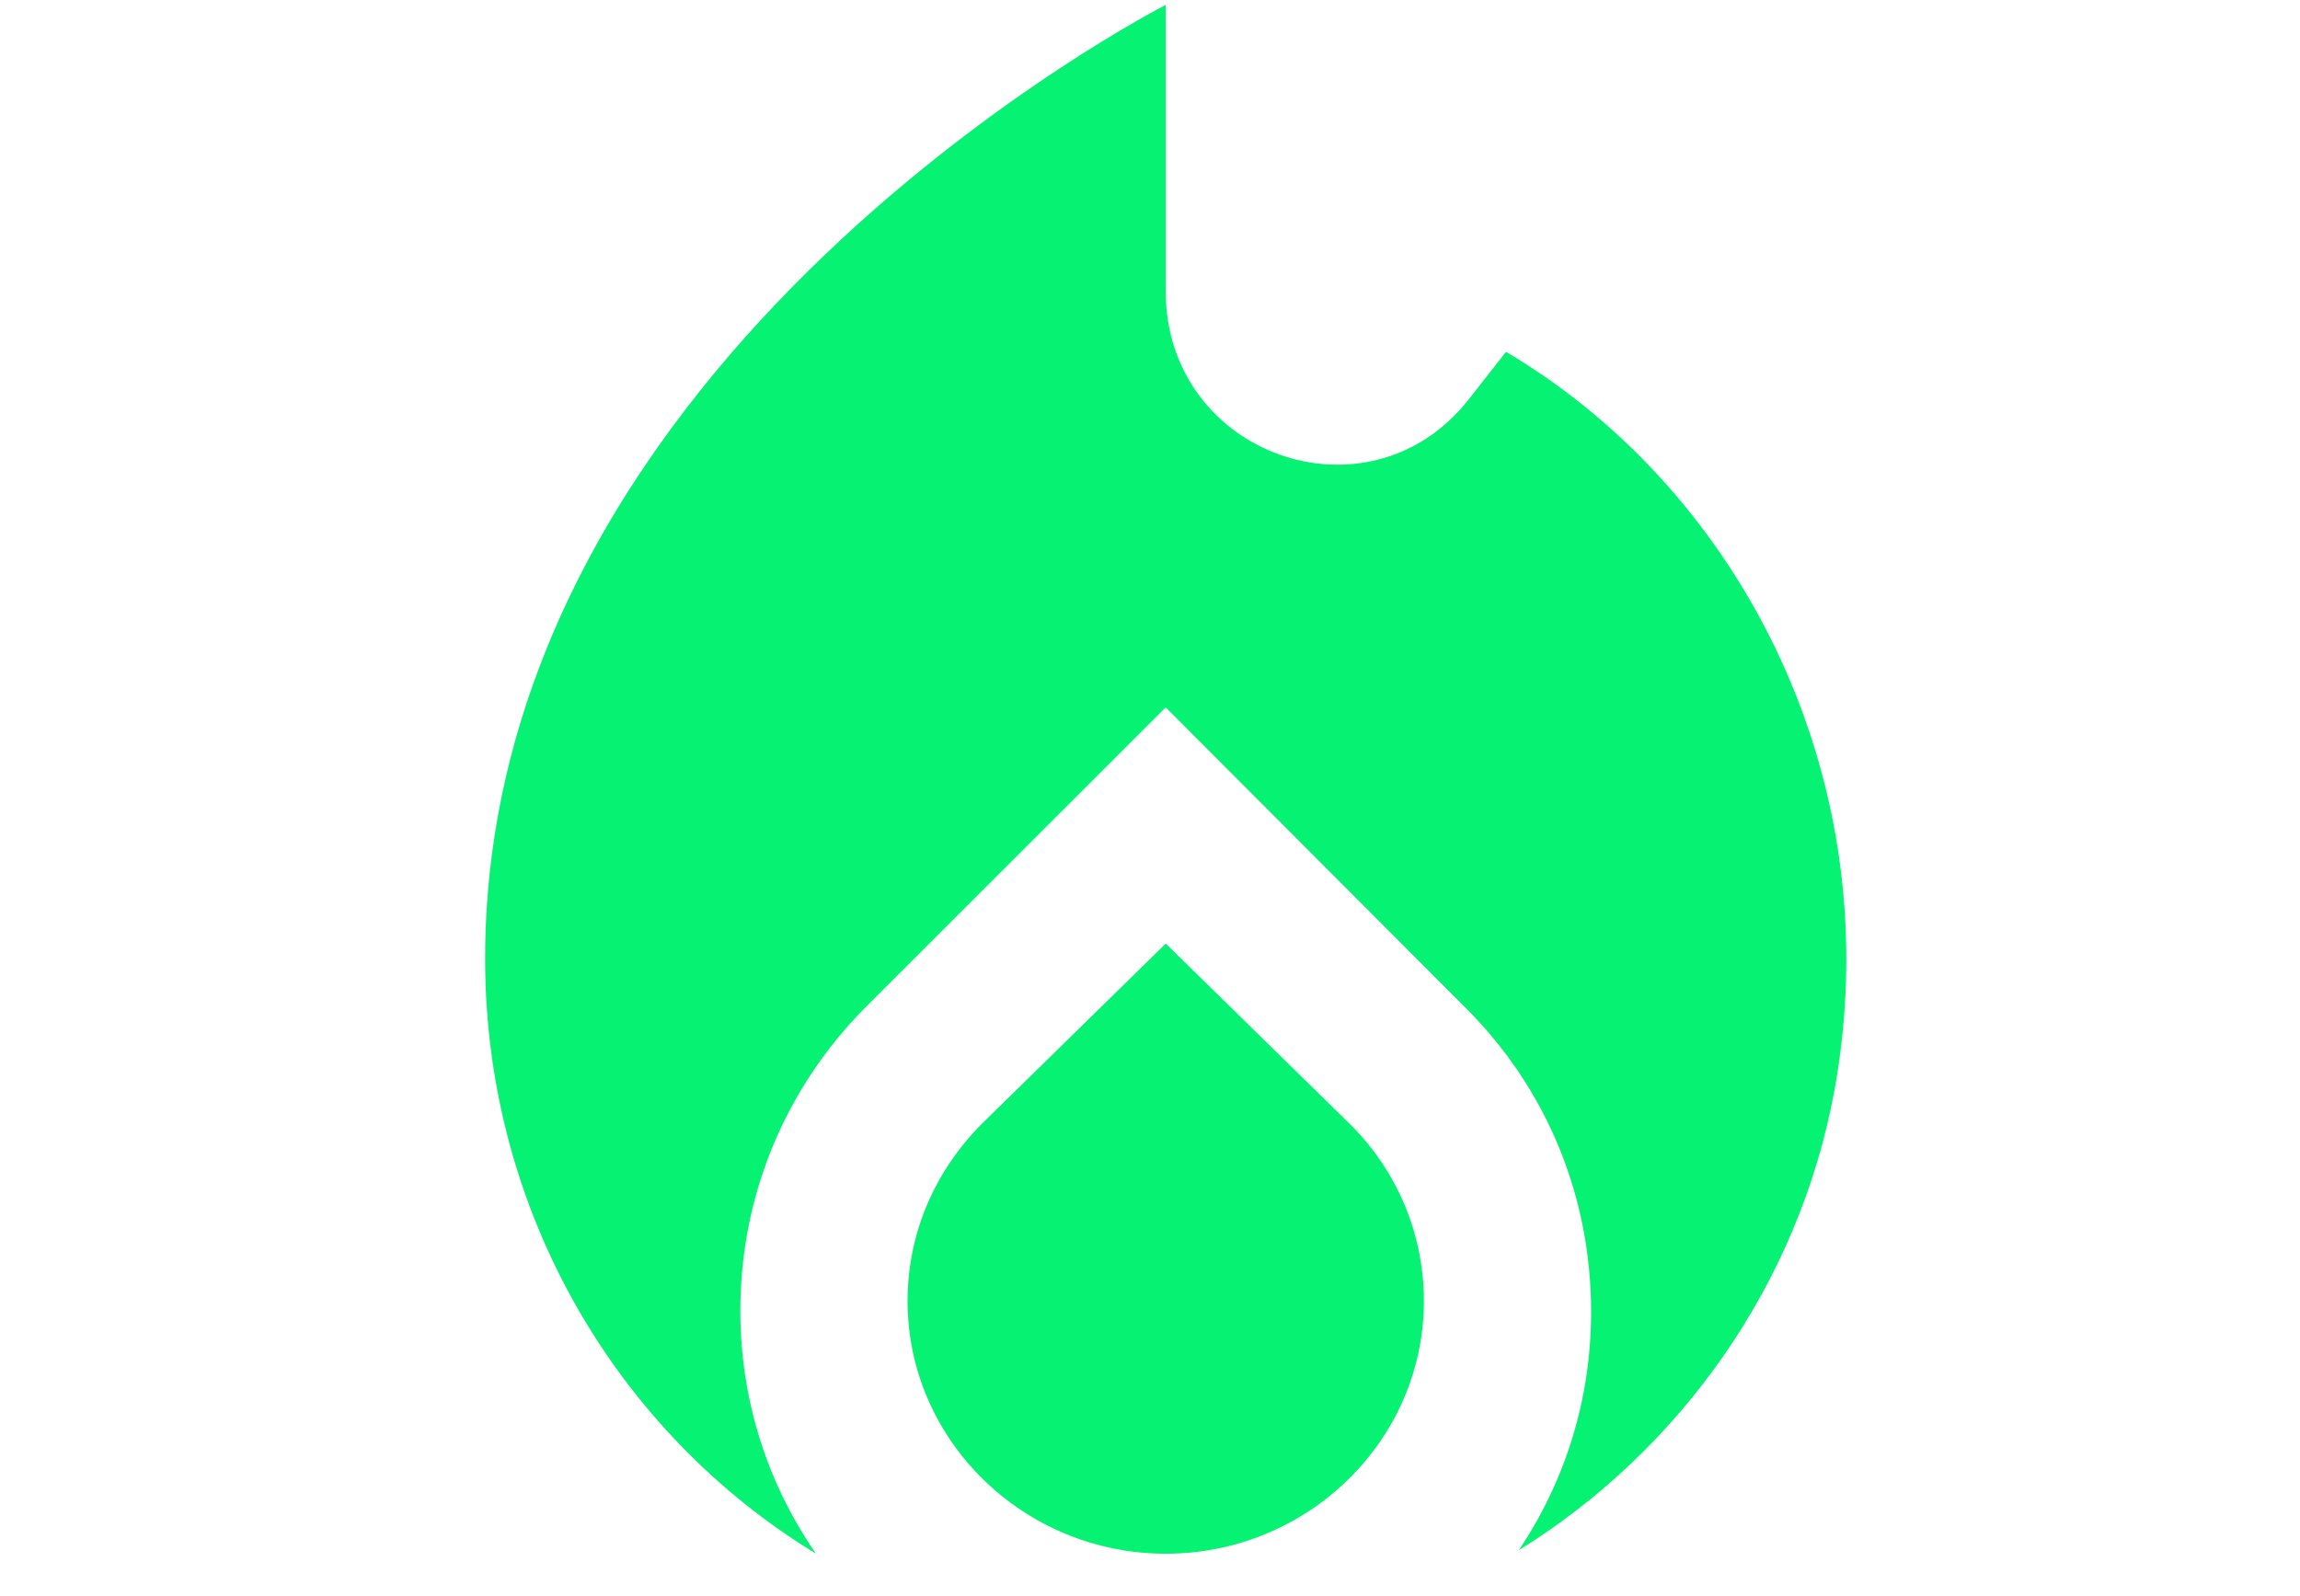 <svg width="49" height="34" viewBox="0 0 49 34" fill="none" xmlns="http://www.w3.org/2000/svg">
<g clip-path="url(#clip0_13058_66326)">
<path d="M24.835 20.105L20.93 23.932C19.903 24.958 19.335 26.294 19.335 27.722C19.335 30.689 21.81 33.105 24.835 33.105C27.86 33.105 30.335 30.689 30.335 27.722C30.335 26.294 29.766 24.939 28.74 23.932L24.835 20.105Z" fill="#05F273"/>
<path d="M32.084 7.496L31.287 8.513C29.148 11.229 24.834 9.695 24.834 6.203V0.105C24.834 0.105 10.335 7.496 10.335 20.43C10.335 25.826 13.162 30.537 17.385 33.105C16.37 31.646 15.772 29.854 15.772 27.932C15.772 25.493 16.714 23.202 18.436 21.465L24.834 15.072L31.232 21.483C32.954 23.202 33.897 25.493 33.897 27.95C33.897 29.835 33.335 31.572 32.356 33.032C35.781 30.907 38.319 27.378 39.08 23.239C40.276 16.679 37.141 10.49 32.084 7.496Z" fill="#05F273"/>
</g>
<defs>
<clipPath id="clip0_13058_66326">
<rect width="48" height="33" fill="white" transform="translate(0.667 0.105)"/>
</clipPath>
</defs>
</svg>
